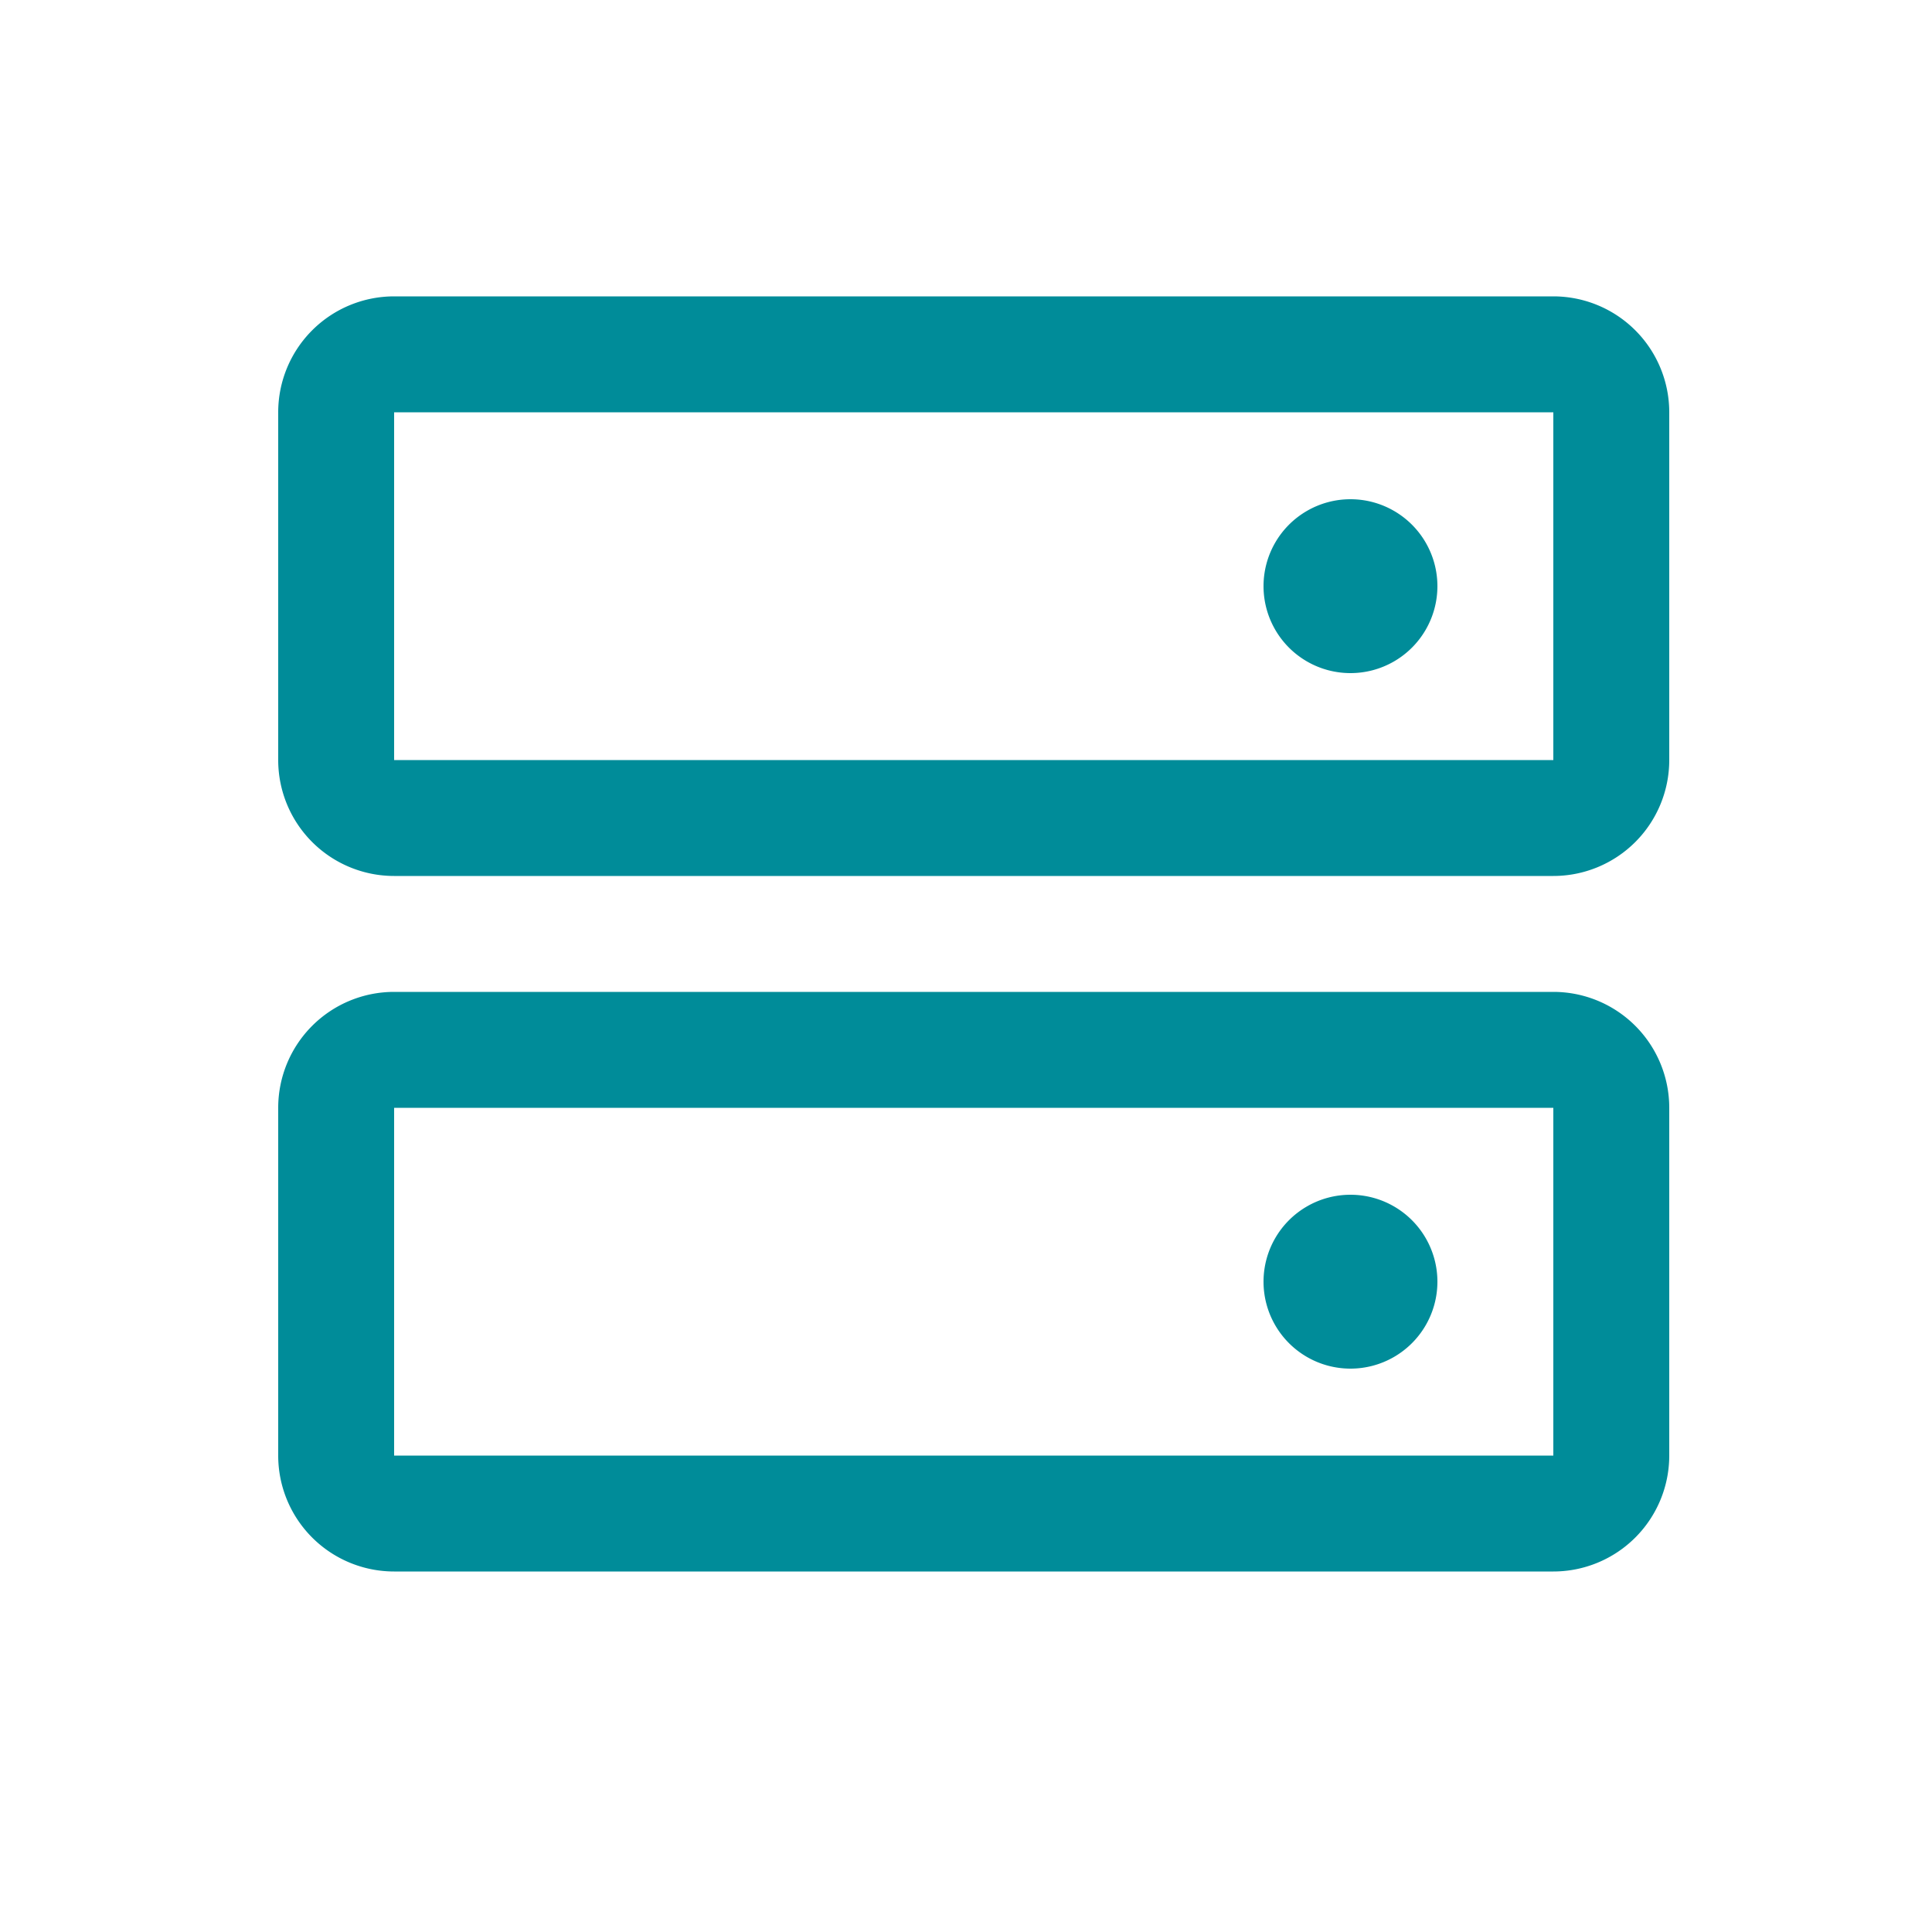 <svg width="25" height="25" viewBox="0 0 25 25" fill="none" xmlns="http://www.w3.org/2000/svg"><path d="M20.1 12.835h-15a1.5 1.5 0 0 0-1.5 1.5v4.5a1.5 1.5 0 0 0 1.5 1.5h15a1.5 1.5 0 0 0 1.5-1.5v-4.5a1.5 1.5 0 0 0-1.5-1.5m0 6h-15v-4.5h15zm0-15h-15a1.5 1.5 0 0 0-1.5 1.5v4.5a1.5 1.5 0 0 0 1.5 1.5h15a1.5 1.5 0 0 0 1.5-1.5v-4.5a1.5 1.5 0 0 0-1.5-1.5m0 6h-15v-4.5h15zm-1.5-2.25a1.125 1.125 0 1 1-2.25 0 1.125 1.125 0 0 1 2.25 0m0 9a1.125 1.125 0 1 1-2.25 0 1.125 1.125 0 0 1 2.25 0" fill="#008C99"/></svg>